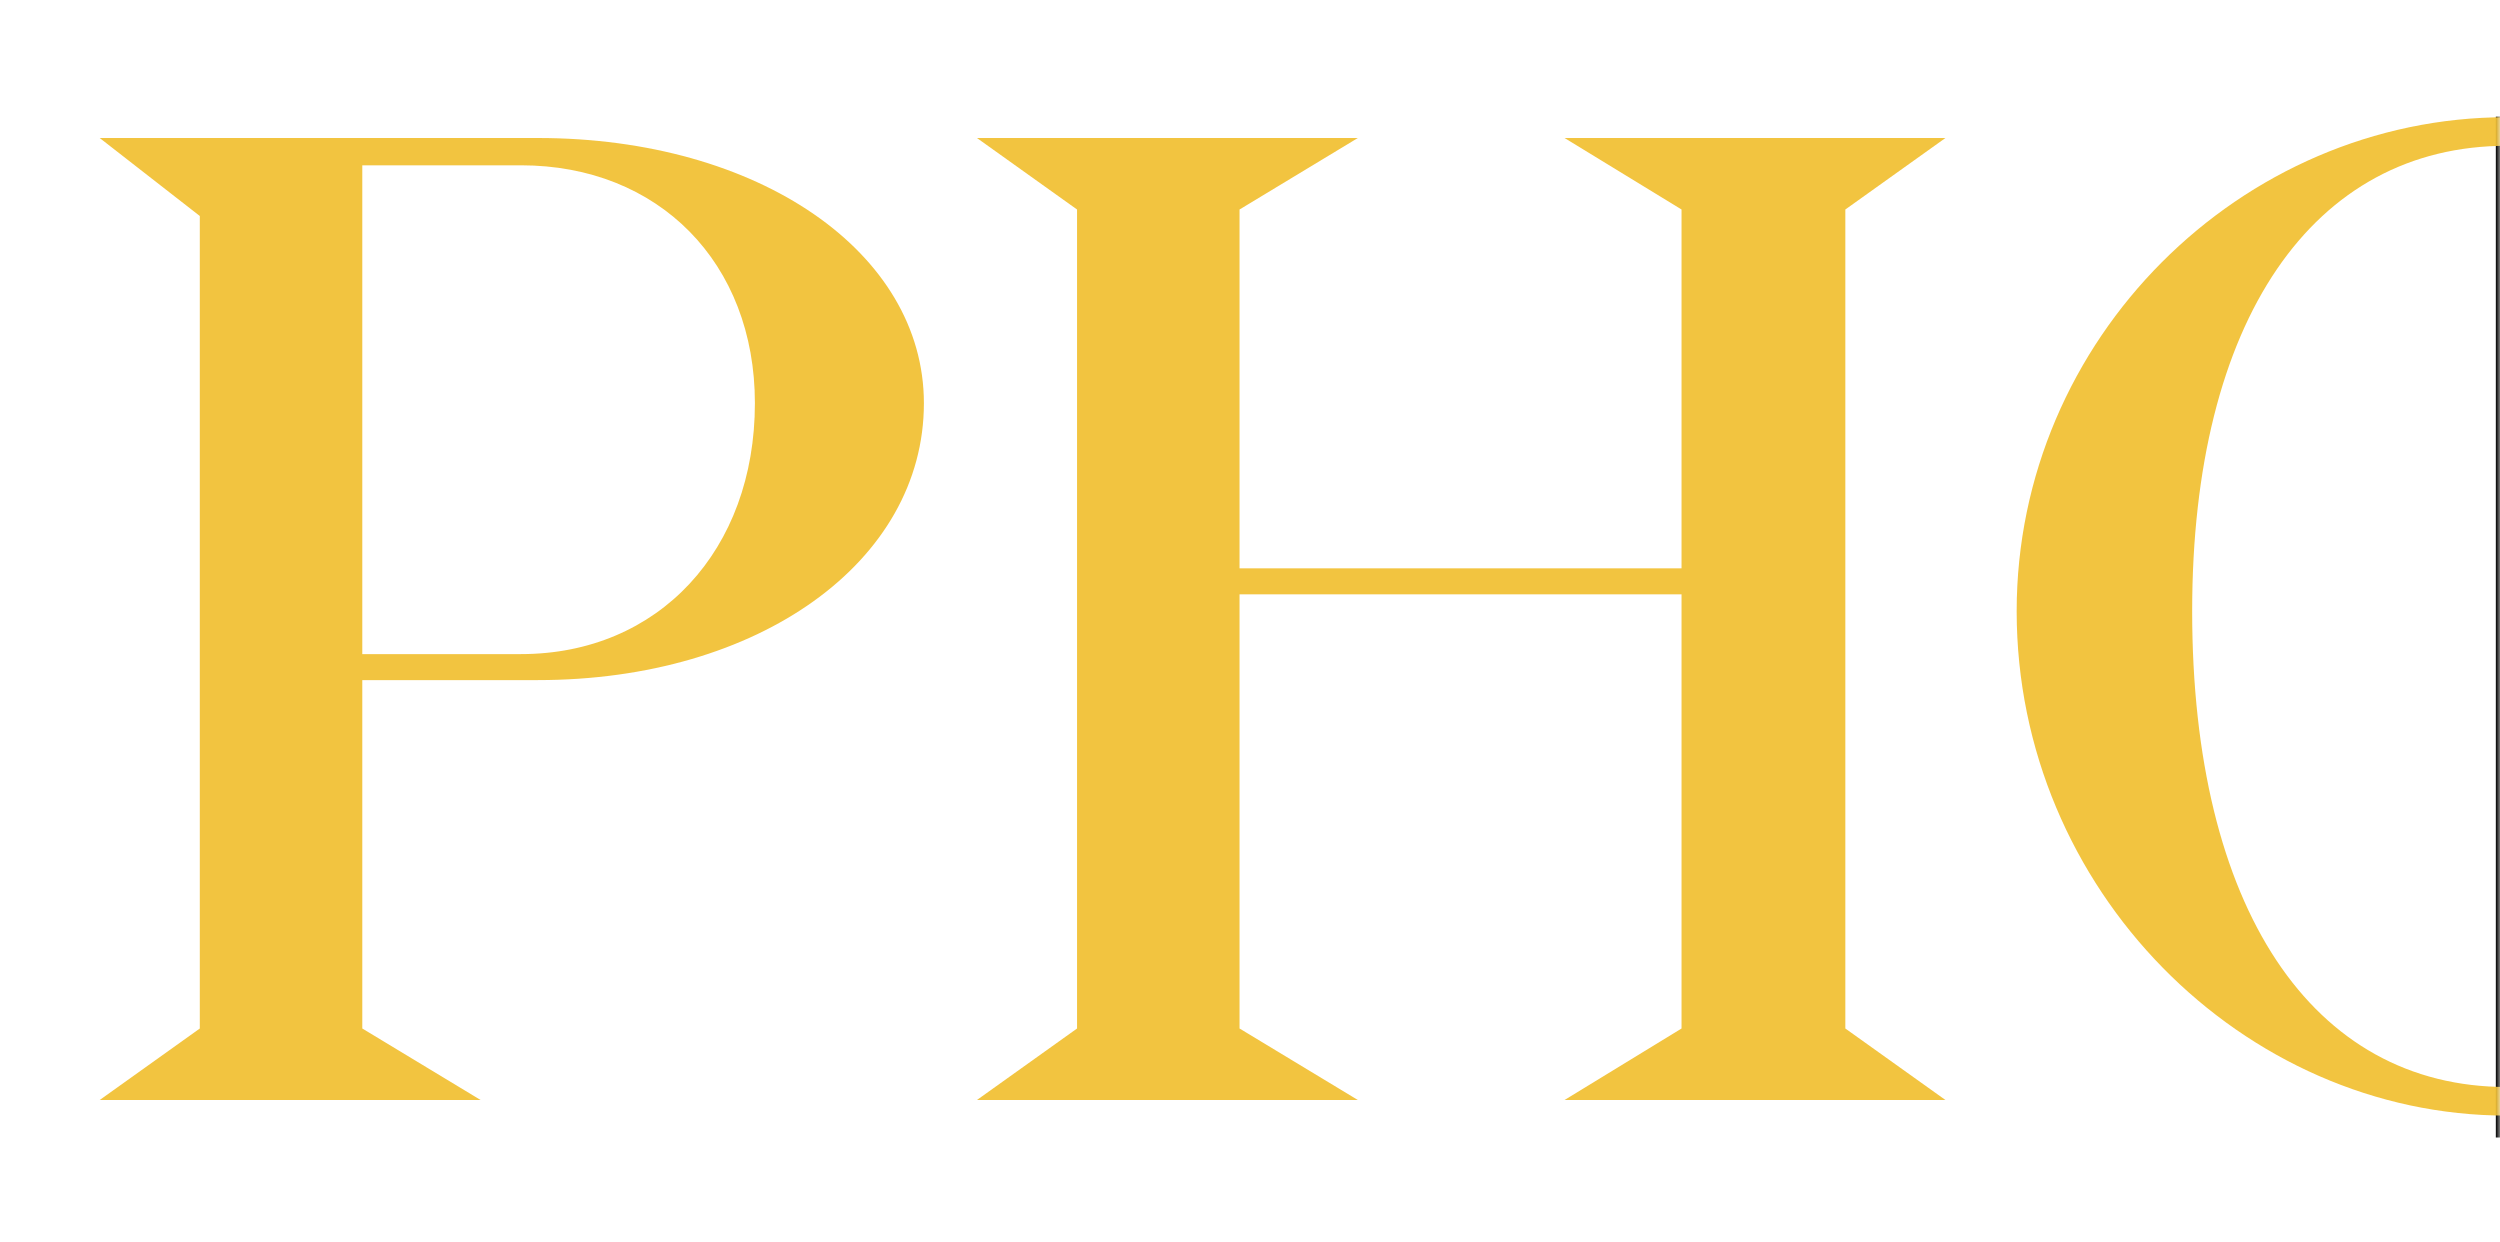 <svg width="300" height="149" viewBox="0 0 300 149" fill="none" xmlns="http://www.w3.org/2000/svg">
<mask id="mask0_2060_52" style="mask-type:alpha" maskUnits="userSpaceOnUse" x="0" y="0" width="300" height="149">
<rect width="300" height="149" fill="#D9D9D9"/>
</mask>
<g mask="url(#mask0_2060_52)">
<path d="M300 14V136.5" stroke="black"/>
<path d="M300.812 133.872C269.144 133.872 242 106.728 242 73.344C242 40.74 268.832 14.064 300.812 14.064C332.792 14.064 359.78 40.74 359.78 73.344C359.78 106.728 332.636 133.872 300.812 133.872ZM300.812 130.44C324.056 130.44 338.564 109.38 338.564 73.344C338.564 38.868 324.368 17.496 300.812 17.496C277.568 17.496 263.06 38.4 263.06 73.344C263.06 108.912 277.412 130.44 300.812 130.44Z" fill="#F1BE2C" fill-opacity="0.9"/>
<path d="M117.233 132L129.245 123.42V25.14L117.233 16.56H162.941L148.745 25.14V68.196H201.785V25.14L187.745 16.56H233.453L221.441 25.14V123.42L233.453 132H187.745L201.785 123.42V71.316H148.745V123.42L162.941 132H117.233Z" fill="#F1BE2C" fill-opacity="0.9"/>
<path d="M11.964 132L23.976 123.42V25.92L11.964 16.56H64.536C91.056 16.56 110.868 30.288 110.868 48.384C110.868 67.416 91.056 81.612 64.536 81.612H43.476V123.42L57.672 132H11.964ZM43.476 19.836V78.492H62.508C79.044 78.492 90.588 66.012 90.588 48.384C90.588 31.536 79.044 19.836 62.508 19.836H43.476Z" fill="#F1BE2C" fill-opacity="0.9"/>
</g>
</svg>
